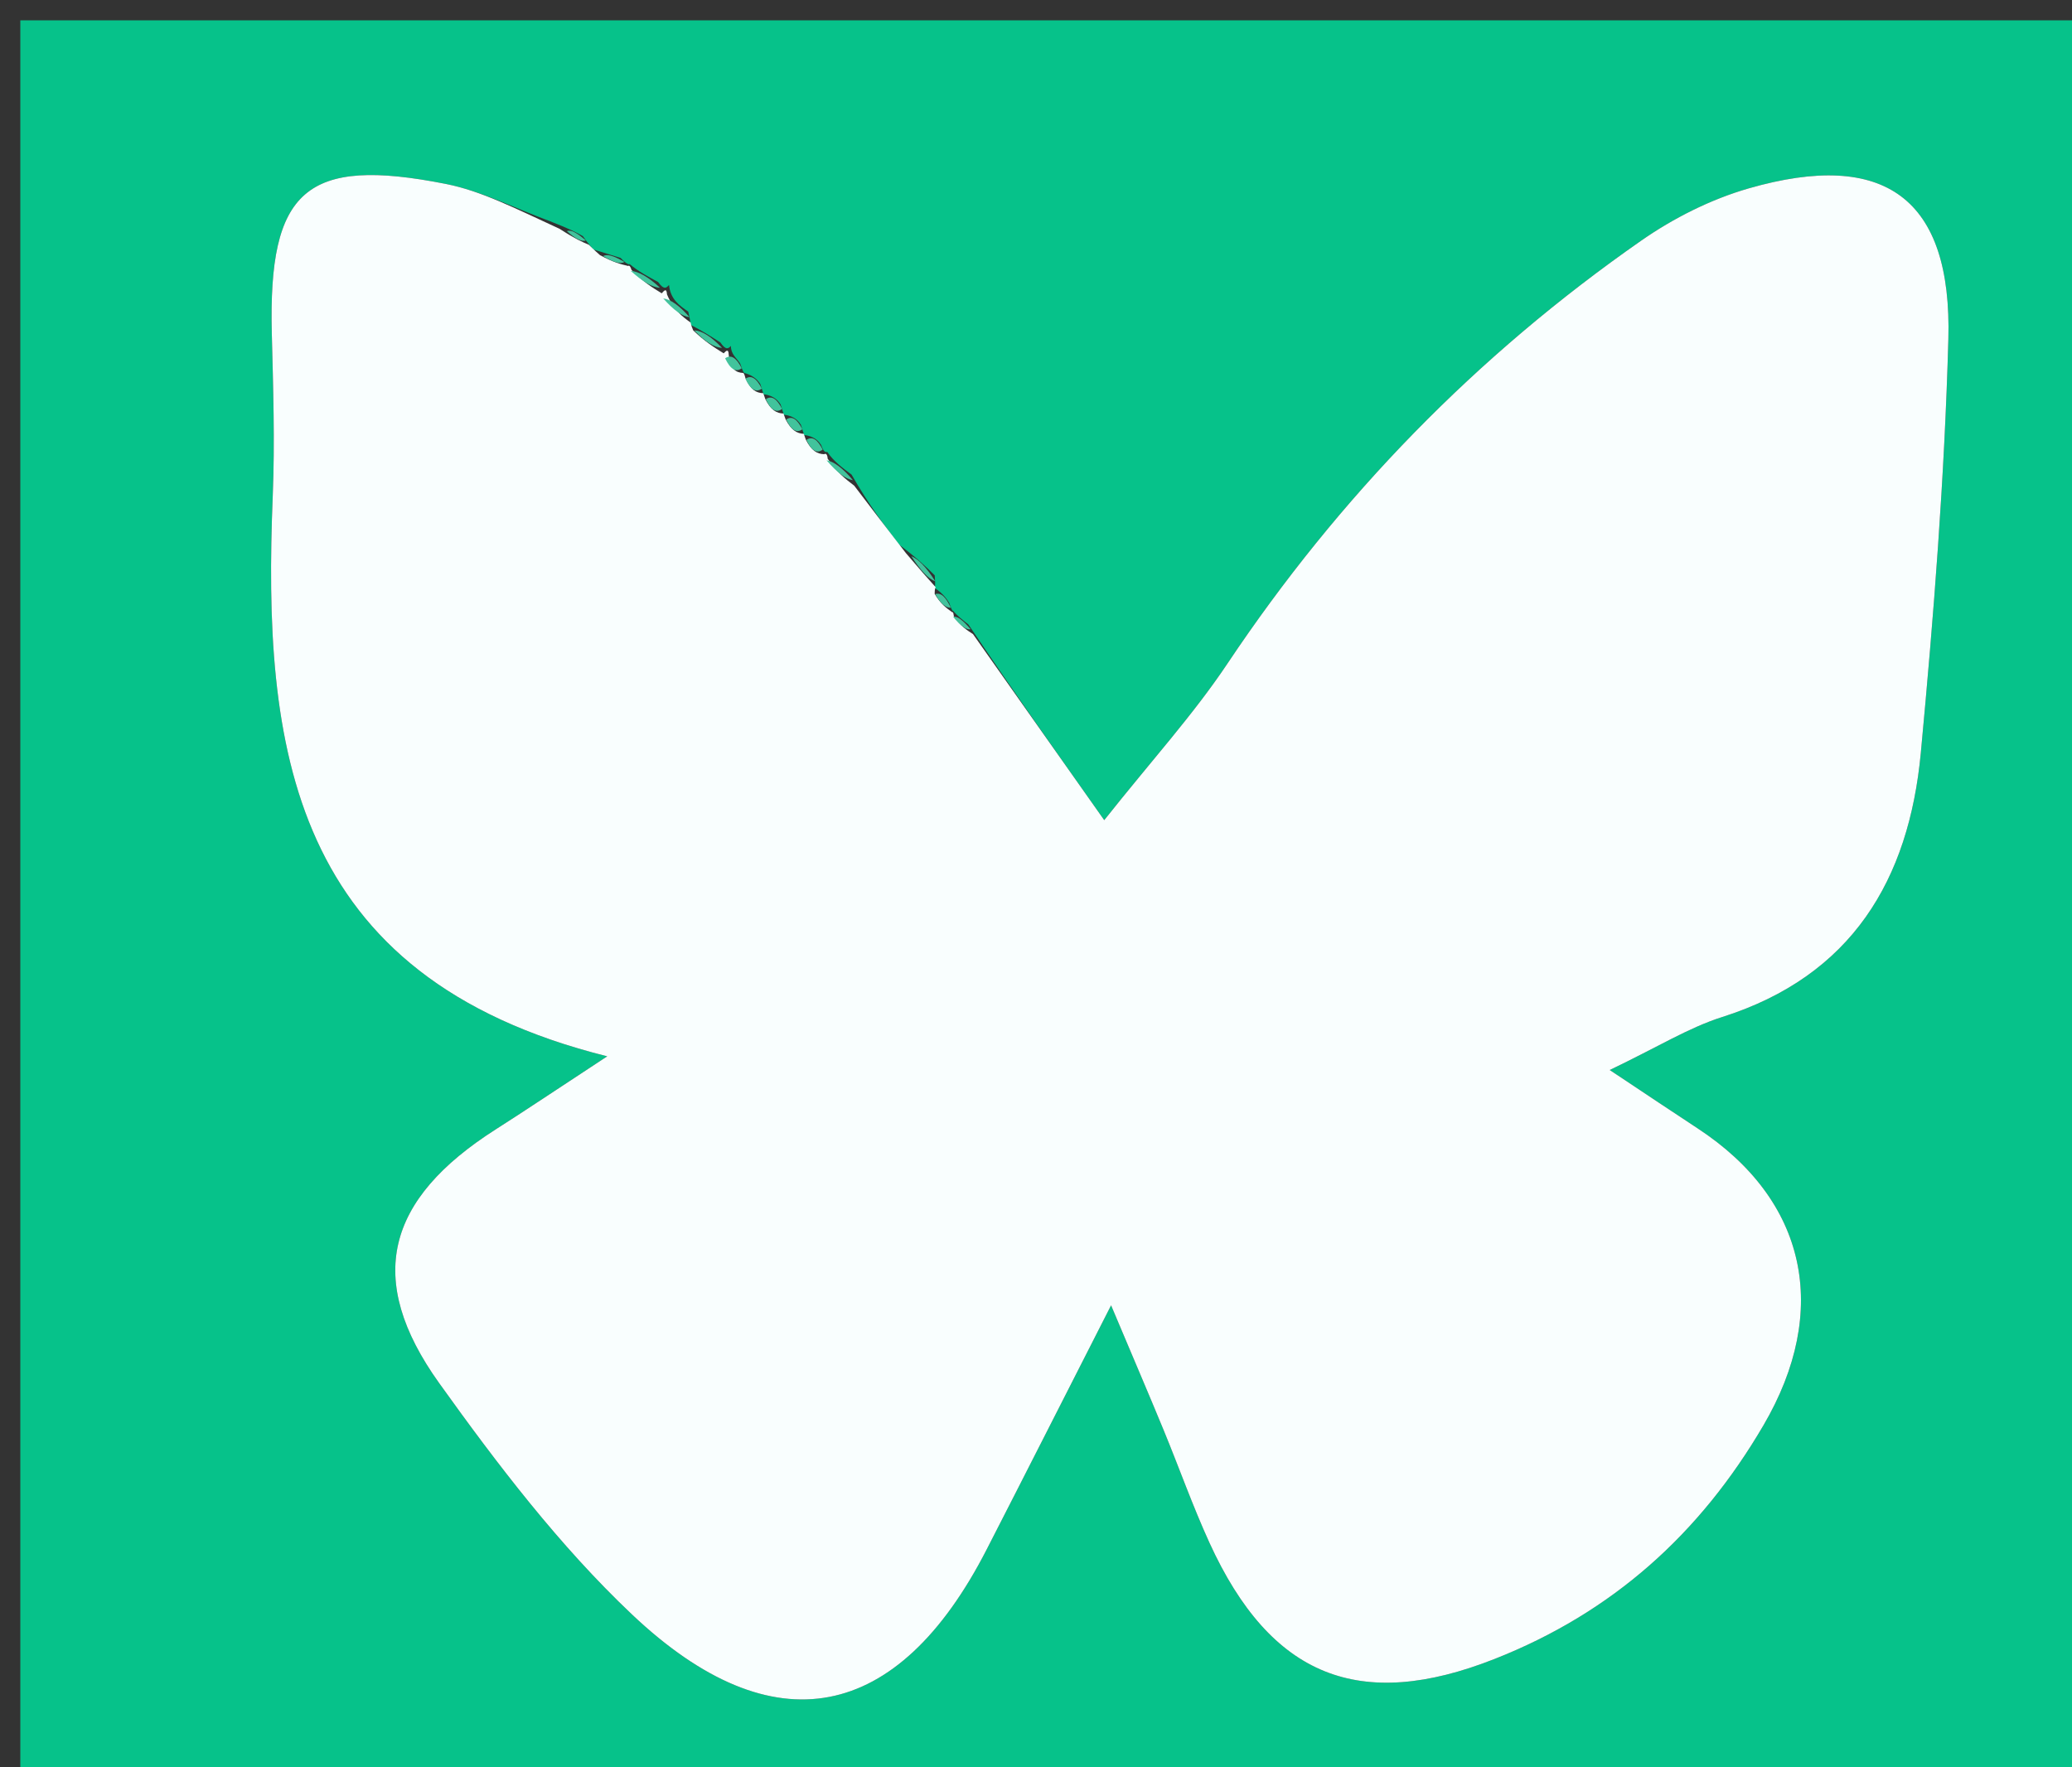 <svg xmlns="http://www.w3.org/2000/svg" xmlns:xlink="http://www.w3.org/1999/xlink" id="Layer_1" x="0px" y="0px" width="100%" viewBox="0 0 102 87" xml:space="preserve"><rect x="0" y="0" width="102" height="87" fill="#333333" stroke="none"/><path fill="#06C28A" opacity="1" stroke="none" d="M67,88  C44.667,88 22.833,88 1,88  C1,59 1,30 1,1  C35,1 69,1 103,1  C103,30 103,59 103,88  C91.167,88 79.333,88 67,88 M46.926,30.073  C46.926,30.073 46.885,30.145 46.728,29.682  C46.558,29.398 46.338,29.16 46.011,28.943  C46.011,28.943 46.063,28.909 46.014,28.323  C45.605,27.918 45.195,27.514 44.256,26.807  C43.522,25.842 42.788,24.877 41.92,23.363  C41.482,23.039 41.044,22.716 40.72,22.242  C40.72,22.242 40.573,22.36 40.424,21.908  C40.238,21.621 39.976,21.459 39.581,21.414  C39.581,21.414 39.573,21.358 39.424,20.907  C39.239,20.62 38.977,20.458 38.581,20.414  C38.581,20.414 38.574,20.358 38.425,19.905  C38.239,19.618 37.976,19.456 37.588,19.406  C37.588,19.406 37.576,19.358 37.426,18.902  C37.239,18.613 36.975,18.449 36.636,18.359  C36.636,18.359 36.587,18.36 36.437,17.898  C36.247,17.604 35.979,17.439 35.981,17.029  C35.862,17.15 35.743,17.271 35.462,16.857  C35.013,16.57 34.563,16.282 34.005,15.994  C34.005,15.994 34.005,15.885 33.882,15.342  C33.443,15.038 33.003,14.733 32.934,14.026  C32.815,14.164 32.695,14.302 32.396,13.882  C31.904,13.618 31.413,13.355 30.998,13  C30.998,13 30.926,13.094 30.553,12.698  C30.213,12.592 29.873,12.486 29.22,12.283  C29.22,12.283 28.99,12.05 28.692,11.625  C28.396,11.457 28.099,11.289 27.081,10.892  C25.374,10.266 23.714,9.405 21.952,9.056  C15.056,7.689 13.202,9.353 13.381,16.423  C13.448,19.085 13.534,21.753 13.427,24.411  C12.93,36.755 14.225,48.092 29.893,52  C27.335,53.678 25.879,54.657 24.4,55.599  C19,59.041 17.954,62.966 21.616,68.083  C24.49,72.098 27.543,76.101 31.113,79.478  C38.078,86.066 44.211,84.775 48.567,76.287  C50.454,72.609 52.321,68.921 54.696,64.259  C55.891,67.092 56.6,68.742 57.284,70.403  C58.044,72.247 58.71,74.132 59.538,75.945  C62.567,82.574 66.948,84.277 73.571,81.669  C79.375,79.384 83.682,75.515 86.815,70.159  C90.112,64.523 88.961,59.073 83.557,55.538  C82.363,54.757 81.179,53.96 79.243,52.674  C81.617,51.539 83.132,50.588 84.783,50.065  C91.168,48.041 93.969,43.304 94.556,37.075  C95.193,30.3 95.727,23.5 95.913,16.701  C96.102,9.763 92.783,7.347 86.087,9.273  C84.224,9.809 82.385,10.736 80.79,11.848  C72.694,17.492 65.918,24.443 60.423,32.669  C58.743,35.183 56.683,37.444 54.359,40.374  C51.873,36.85 49.885,34.032 47.67,30.739  C47.395,30.526 47.121,30.313 46.926,30.073 z"></path><path fill="#F9FEFE" opacity="1" stroke="none" d="M28.99,12.05  C28.99,12.05 29.22,12.283 29.537,12.561  C30.211,12.923 30.569,13.009 30.926,13.094  C30.926,13.094 30.998,13 31.089,13.29  C31.645,13.867 32.111,14.153 32.576,14.439  C32.695,14.302 32.815,14.164 32.834,14.49  C33.158,15.264 33.581,15.575 34.005,15.885  C34.005,15.885 34.005,15.994 34.125,16.263  C34.704,16.819 35.164,17.106 35.624,17.393  C35.743,17.271 35.862,17.15 35.872,17.453  C35.953,18.182 36.228,18.343 36.587,18.36  C36.587,18.36 36.636,18.359 36.698,18.62  C36.948,19.184 37.22,19.343 37.576,19.358  C37.576,19.358 37.588,19.406 37.675,19.647  C37.949,20.188 38.219,20.345 38.574,20.358  C38.574,20.358 38.581,20.414 38.676,20.649  C38.956,21.18 39.224,21.338 39.573,21.358  C39.573,21.358 39.581,21.414 39.672,21.651  C39.95,22.189 40.22,22.346 40.573,22.36  C40.573,22.36 40.72,22.242 40.746,22.584  C41.2,23.255 41.627,23.584 42.054,23.912  C42.788,24.877 43.522,25.842 44.597,27.23  C45.313,28.072 45.688,28.49 46.063,28.909  C46.063,28.909 46.011,28.943 46.011,29.233  C46.302,29.73 46.594,29.938 46.885,30.145  C46.885,30.145 46.926,30.073 46.96,30.353  C47.295,30.826 47.596,31.02 47.897,31.213  C49.885,34.032 51.873,36.85 54.359,40.374  C56.683,37.444 58.743,35.183 60.423,32.669  C65.918,24.443 72.694,17.492 80.79,11.848  C82.385,10.736 84.224,9.809 86.087,9.273  C92.783,7.347 96.102,9.763 95.913,16.701  C95.727,23.5 95.193,30.3 94.556,37.075  C93.969,43.304 91.168,48.041 84.783,50.065  C83.132,50.588 81.617,51.539 79.243,52.674  C81.179,53.96 82.363,54.757 83.557,55.538  C88.961,59.073 90.112,64.523 86.815,70.159  C83.682,75.515 79.375,79.384 73.571,81.669  C66.948,84.277 62.567,82.574 59.538,75.945  C58.71,74.132 58.044,72.247 57.284,70.403  C56.6,68.742 55.891,67.092 54.696,64.259  C52.321,68.921 50.454,72.609 48.567,76.287  C44.211,84.775 38.078,86.066 31.113,79.478  C27.543,76.101 24.49,72.098 21.616,68.083  C17.954,62.966 19,59.041 24.4,55.599  C25.879,54.657 27.335,53.678 29.893,52  C14.225,48.092 12.93,36.755 13.427,24.411  C13.534,21.753 13.448,19.085 13.381,16.423  C13.202,9.353 15.056,7.689 21.952,9.056  C23.714,9.405 25.374,10.266 27.547,11.264  C28.338,11.774 28.664,11.912 28.99,12.05 z"></path><path fill="#42C39C" opacity="1" stroke="none" d="M32.486,14.161  C32.111,14.153 31.645,13.867 31.051,13.336  C31.413,13.355 31.904,13.618 32.486,14.161 z"></path><path fill="#42C39C" opacity="1" stroke="none" d="M33.943,15.614  C33.581,15.575 33.158,15.264 32.649,14.691  C33.003,14.733 33.443,15.038 33.943,15.614 z"></path><path fill="#42C39C" opacity="1" stroke="none" d="M35.543,17.125  C35.164,17.106 34.704,16.819 34.179,16.263  C34.563,16.282 35.013,16.57 35.543,17.125 z"></path><path fill="#42C39C" opacity="1" stroke="none" d="M41.987,23.637  C41.627,23.584 41.2,23.255 40.69,22.66  C41.044,22.716 41.482,23.039 41.987,23.637 z"></path><path fill="#42C39C" opacity="1" stroke="none" d="M46.038,28.616  C45.688,28.49 45.313,28.072 44.862,27.381  C45.195,27.514 45.605,27.918 46.038,28.616 z"></path><path fill="#42C39C" opacity="1" stroke="none" d="M30.74,12.896  C30.569,13.009 30.211,12.923 29.693,12.609  C29.873,12.486 30.213,12.592 30.74,12.896 z"></path><path fill="#42C39C" opacity="1" stroke="none" d="M36.512,18.129  C36.228,18.343 35.953,18.182 35.697,17.639  C35.979,17.439 36.247,17.604 36.512,18.129 z"></path><path fill="#42C39C" opacity="1" stroke="none" d="M37.501,19.13  C37.22,19.343 36.948,19.184 36.696,18.645  C36.975,18.449 37.239,18.613 37.501,19.13 z"></path><path fill="#42C39C" opacity="1" stroke="none" d="M38.499,20.131  C38.219,20.345 37.949,20.188 37.699,19.653  C37.976,19.456 38.239,19.618 38.499,20.131 z"></path><path fill="#42C39C" opacity="1" stroke="none" d="M39.498,21.133  C39.224,21.338 38.956,21.18 38.704,20.653  C38.977,20.458 39.239,20.62 39.498,21.133 z"></path><path fill="#42C39C" opacity="1" stroke="none" d="M40.499,22.134  C40.22,22.346 39.95,22.189 39.7,21.656  C39.976,21.459 40.238,21.621 40.499,22.134 z"></path><path fill="#42C39C" opacity="1" stroke="none" d="M46.806,29.914  C46.594,29.938 46.302,29.73 46.04,29.245  C46.338,29.16 46.558,29.398 46.806,29.914 z"></path><path fill="#42C39C" opacity="1" stroke="none" d="M47.783,30.976  C47.596,31.02 47.295,30.826 46.921,30.366  C47.121,30.313 47.395,30.526 47.783,30.976 z"></path><path fill="#42C39C" opacity="1" stroke="none" d="M28.841,11.837  C28.664,11.912 28.338,11.774 27.907,11.379  C28.099,11.289 28.396,11.457 28.841,11.837 z"></path></svg>